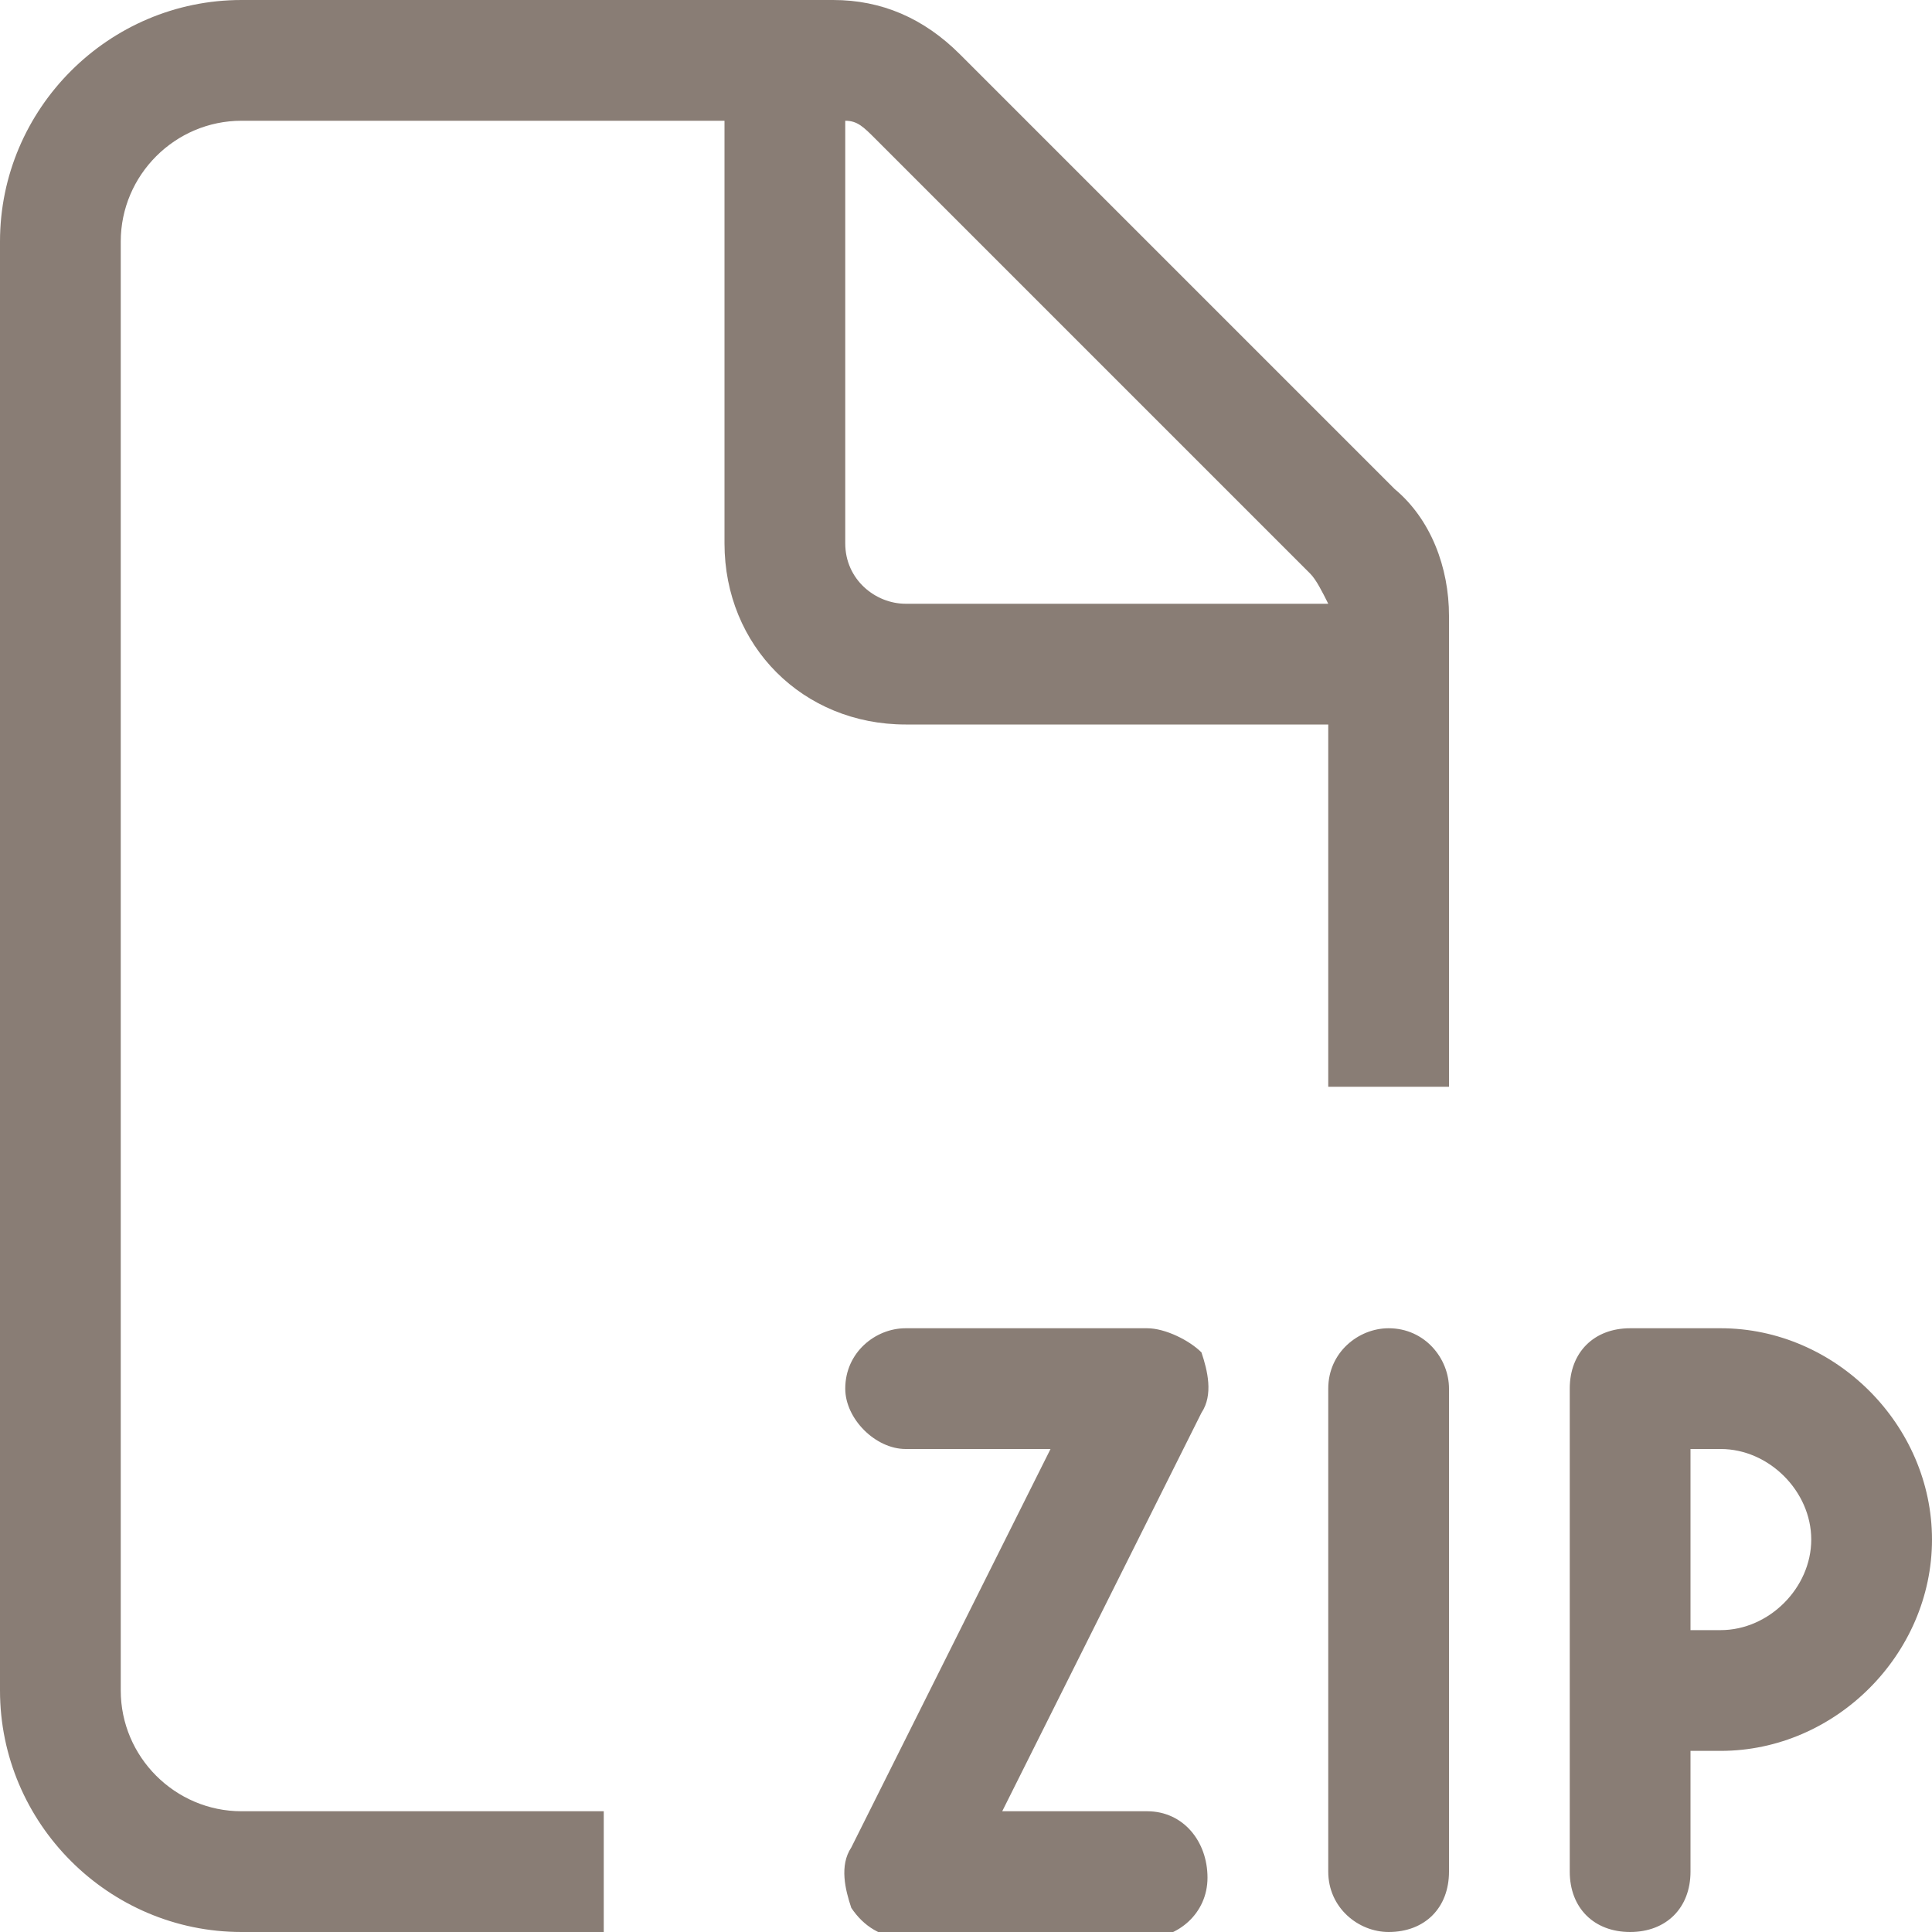 <?xml version="1.0" encoding="utf-8"?>
<!-- Generator: Adobe Illustrator 27.6.1, SVG Export Plug-In . SVG Version: 6.00 Build 0)  -->
<!DOCTYPE svg PUBLIC "-//W3C//DTD SVG 1.1//EN" "http://www.w3.org/Graphics/SVG/1.1/DTD/svg11.dtd">
<svg version="1.1" id="Layer_1" xmlns:x="http://ns.adobe.com/Extensibility/1.0/" xmlns:i="http://ns.adobe.com/AdobeIllustrator/10.0/" xmlns:graph="http://ns.adobe.com/Graphs/1.0/"
	 xmlns="http://www.w3.org/2000/svg" xmlns:xlink="http://www.w3.org/1999/xlink" x="0px" y="0px" viewBox="0 0 32 32"
	 enable-background="new 0 0 32 32" xml:space="preserve">
<g>
	<g>
		<path fill="#897D75" d="M23,22c-0.5,0-1,0.4-1,1v8c0,0.6,0.5,1,1,1c0.6,0,1-0.4,1-1v-8C24,22.5,23.6,22,23,22z M19,30h-2.4
			l3.3-6.6c0.2-0.3,0.1-0.7,0-1C19.7,22.2,19.3,22,19,22h-4c-0.5,0-1,0.4-1,1c0,0.5,0.5,1,1,1h2.4l-3.3,6.6c-0.2,0.3-0.1,0.7,0,1
			c0.2,0.3,0.5,0.5,0.9,0.5h4c0.5,0,1-0.4,1-1C20,30.5,19.6,30,19,30z M15.9,0.9C15.3,0.3,14.6,0,13.8,0H4C1.8,0,0,1.8,0,4v24
			c0,2.2,1.8,4,4,4h6v-2H4c-1.1,0-2-0.9-2-2V4c0-1.1,0.9-2,2-2h8v7c0,1.7,1.3,3,3,3h7v6h2v-7.8c0-0.8-0.3-1.6-0.9-2.1L15.9,0.9z
			 M15,10c-0.5,0-1-0.4-1-1V2c0.2,0,0.3,0.1,0.5,0.3l7.2,7.2c0.1,0.1,0.2,0.3,0.3,0.5H15z M28.5,22H27c-0.6,0-1,0.4-1,1v5v3
			c0,0.6,0.4,1,1,1s1-0.4,1-1v-2h0.5c1.9,0,3.5-1.6,3.5-3.5C32,23.6,30.4,22,28.5,22z M28.5,27H28v-3h0.5c0.8,0,1.5,0.7,1.5,1.5
			S29.3,27,28.5,27z"/>
	</g>
</g>
</svg>
